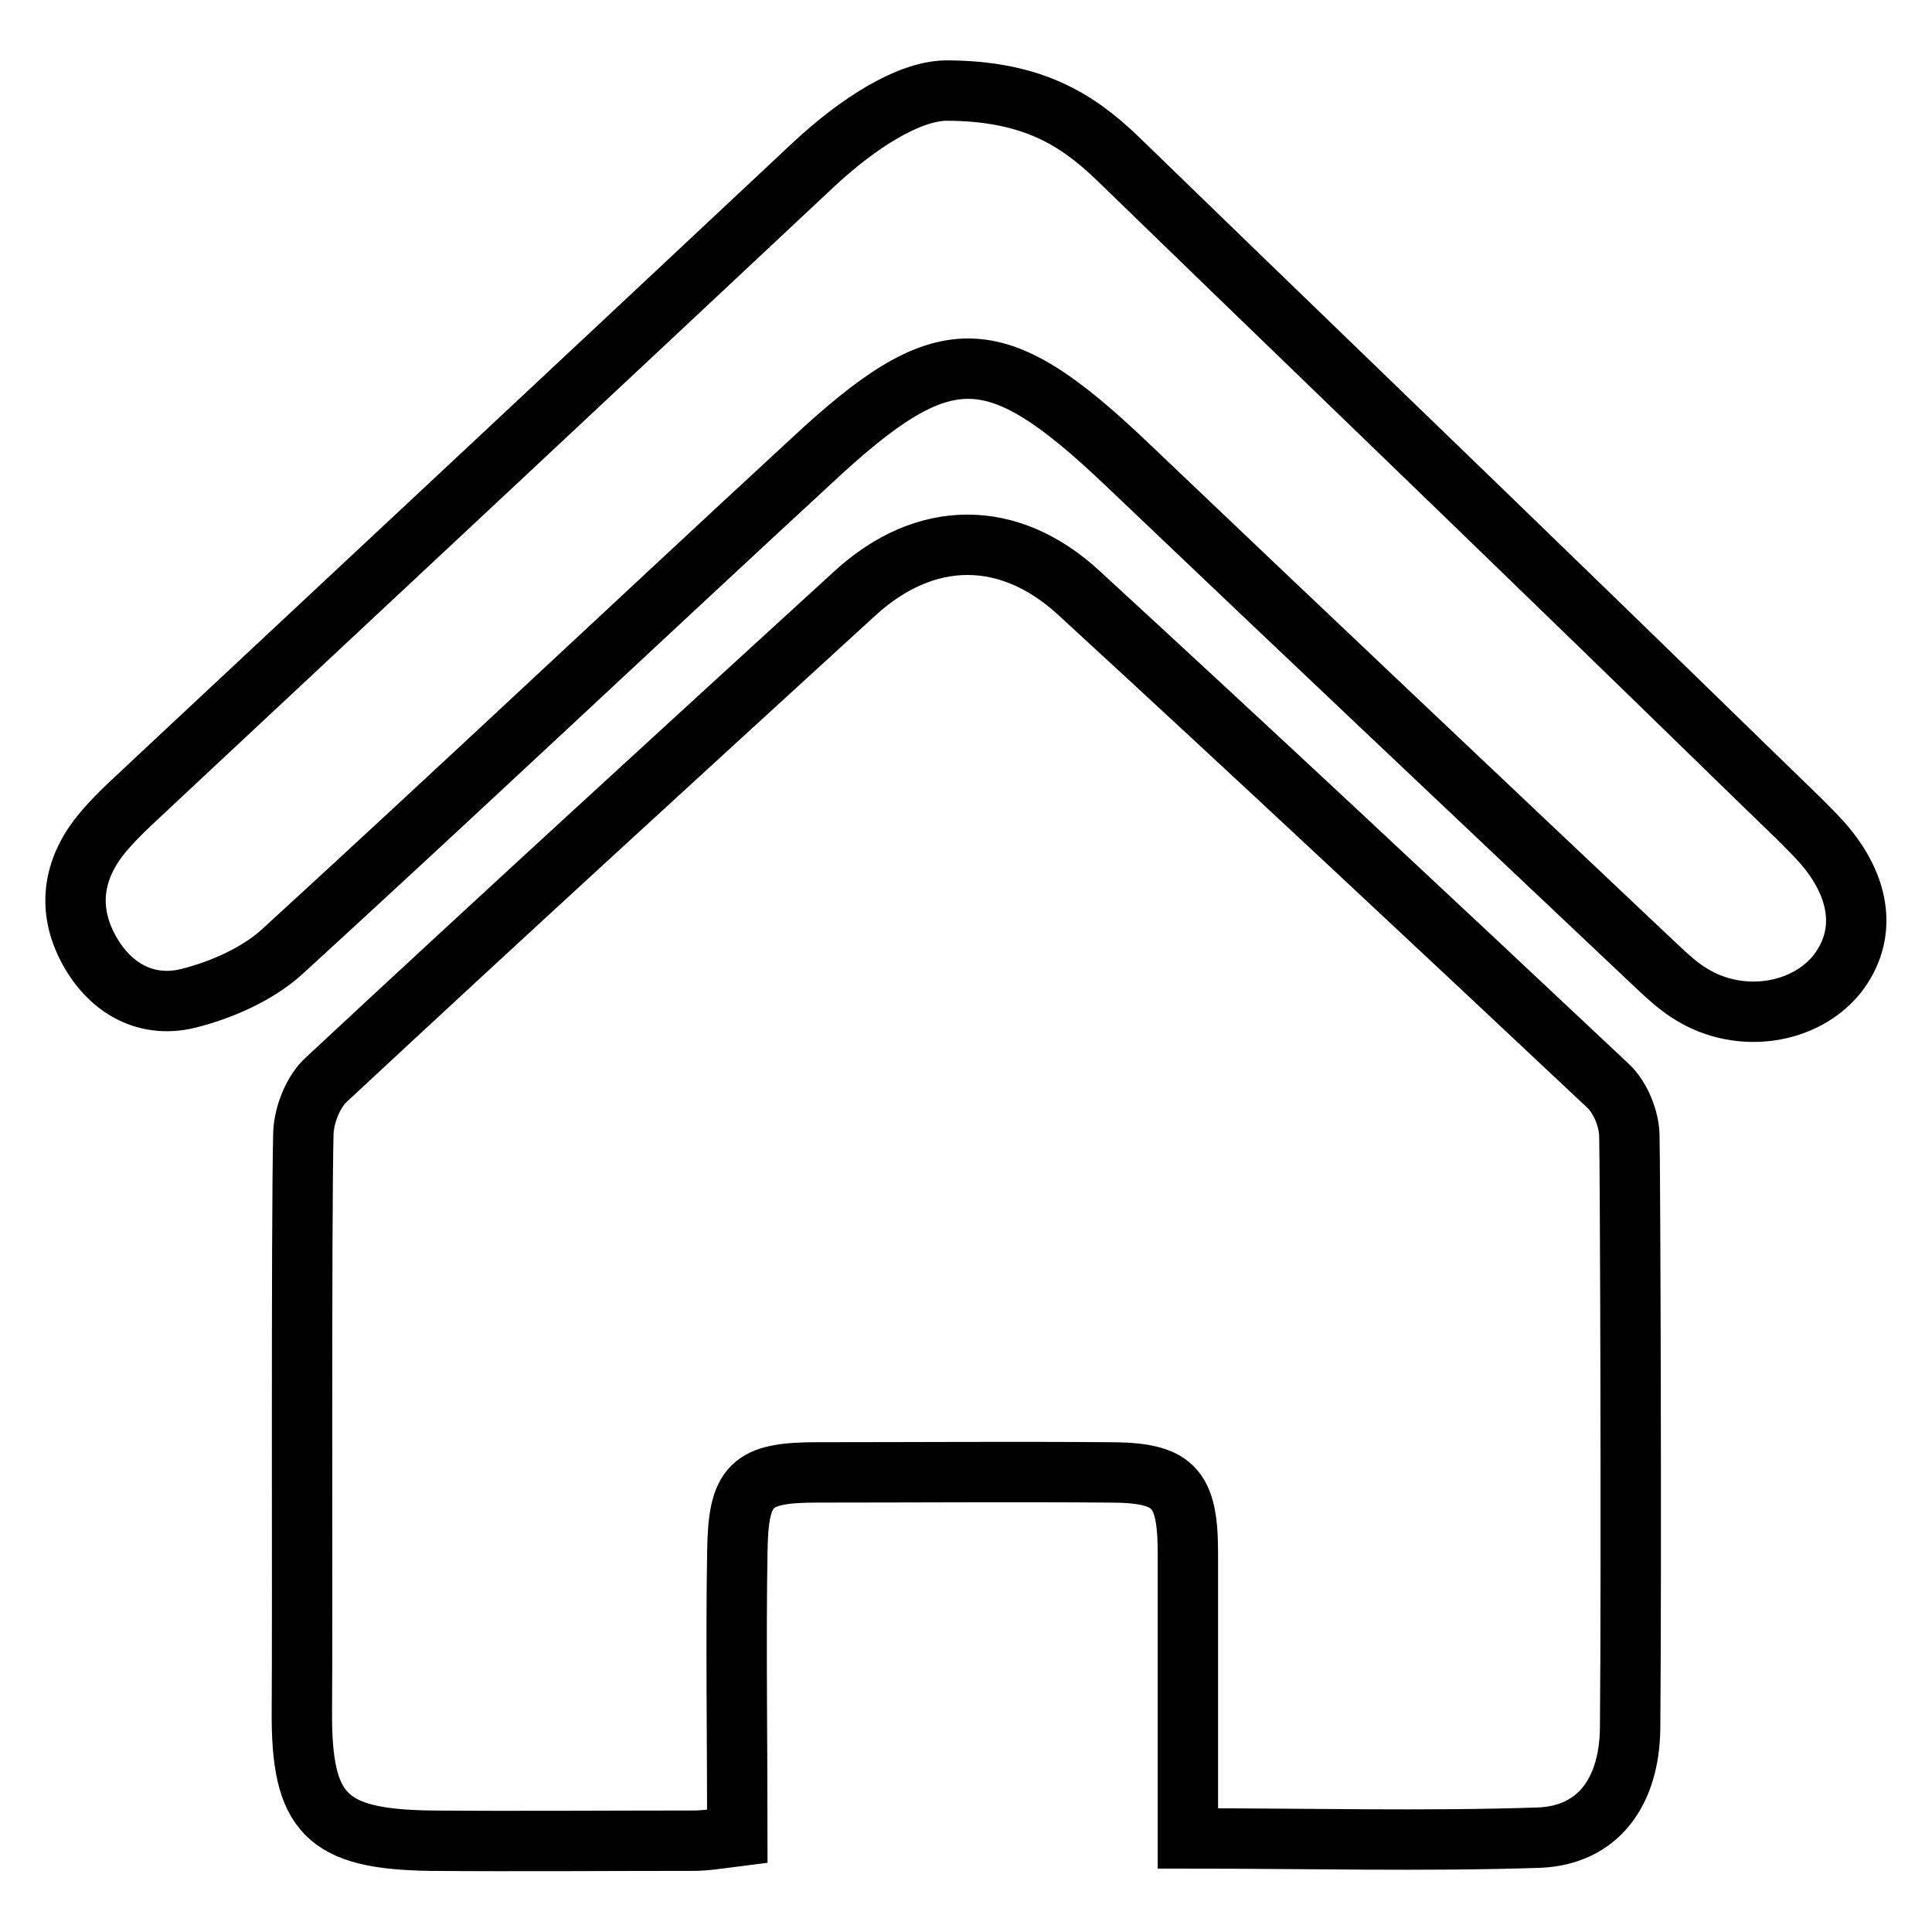 <?xml version="1.0" encoding="utf-8"?>
<!-- Svg Vector Icons : http://www.onlinewebfonts.com/icon -->
<!DOCTYPE svg PUBLIC "-//W3C//DTD SVG 1.1//EN" "http://www.w3.org/Graphics/SVG/1.1/DTD/svg11.dtd">
<svg version="1.1" xmlns="http://www.w3.org/2000/svg" xmlns:xlink="http://www.w3.org/1999/xlink" x="0px" y="0px" viewBox="0 0 256 256" enable-background="new 0 0 256 256" xml:space="preserve">
<g> <path stroke-width="8" fill-opacity="0" stroke="#000000"  d="M157.4,243.6c0-11.5,0-26.9,0-37.8c0-8.8-1.9-10.7-10.5-10.7c-12.9-0.1-25.7,0-38.6,0 c-8.8,0-10.5,1.6-10.6,10.6c-0.2,10.8,0,26.2,0,37.6c-2.4,0.3-4.1,0.6-5.8,0.6c-11.6,0-23.3,0.1-34.9,0c-13.8-0.2-17.1-3.6-17-17.2 c0.1-12.2-0.1-64.3,0.2-76.6c0.1-2.4,1.3-5.5,3.1-7.1c23.2-21.6,46.6-43,70-64.4c9.3-8.5,20.4-8.6,29.7,0 c23.5,21.6,46.8,43.4,70.1,65.3c1.6,1.5,2.8,4.4,2.8,6.7c0.1,3,0.3,55.7,0.1,78.4c-0.1,8.5-4.3,14.2-12.1,14.5 C188.6,244,173.4,243.6,157.4,243.6L157.4,243.6z M125.3,12c11.4,0,17.4,3.8,22.8,9c20.6,20,41.3,39.9,61.9,59.9 c9.5,9.2,19,18.5,28.5,27.7c1,1,2,2,2.9,3c5.3,6,6,12.4,2,17.5c-4.3,5.3-12.8,6.6-19.2,2.7c-1.7-1-3.2-2.4-4.7-3.8 c-23.5-22.2-47-44.4-70.4-66.7c-17.4-16.5-24-16.6-41.5-0.3C84.2,82.6,61,104.5,37.4,126.1c-3.3,3-8.1,5.1-12.5,6.2 c-5.8,1.4-10.7-1.6-13.4-7c-2.7-5.4-1.6-10.6,2.2-15.1c2.2-2.6,4.8-4.8,7.3-7.2c28.9-27,57.8-54,86.7-81.1 C113.8,16.2,120.4,12.1,125.3,12L125.3,12z"/></g>
</svg>